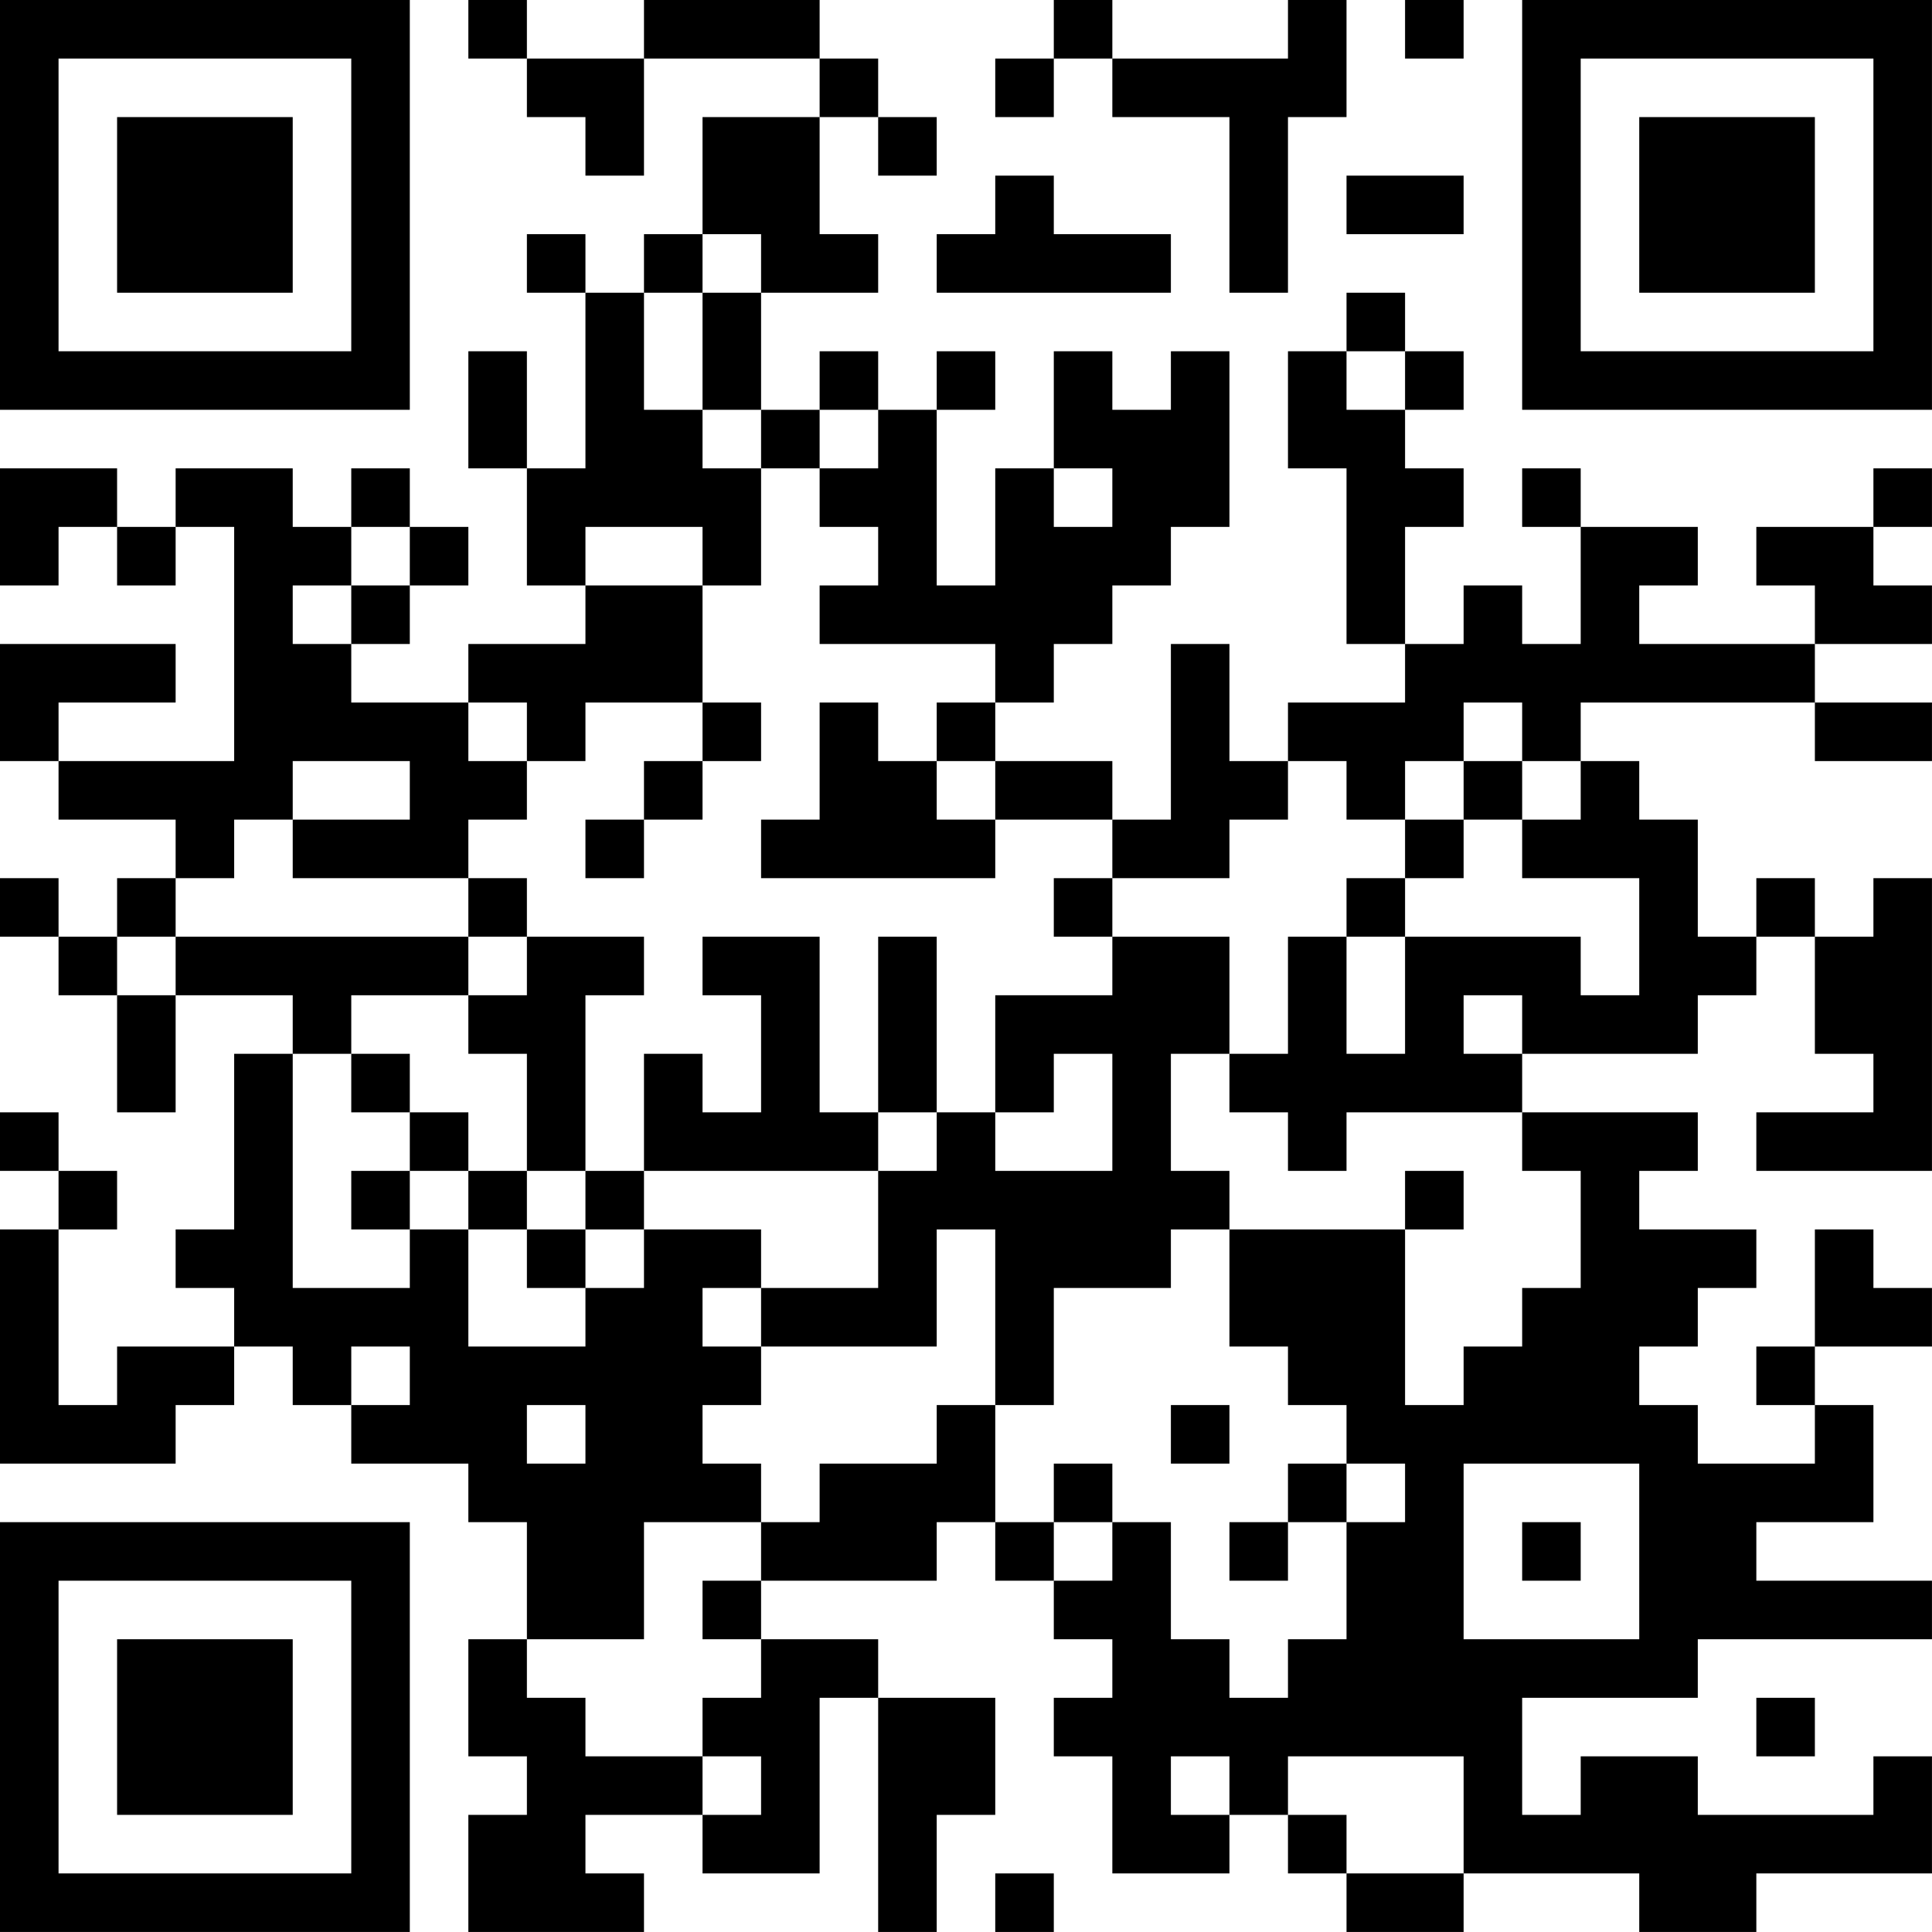 <?xml version="1.0" encoding="UTF-8"?>
<svg xmlns="http://www.w3.org/2000/svg" version="1.1" width="400" height="400" viewBox="0 0 400 400"><rect x="0" y="0" width="400" height="400" fill="#ffffff"/><g transform="scale(12.121)"><g transform="translate(0,0)"><path fill-rule="evenodd" d="M8 0L8 1L9 1L9 2L10 2L10 3L11 3L11 1L14 1L14 2L12 2L12 4L11 4L11 5L10 5L10 4L9 4L9 5L10 5L10 8L9 8L9 6L8 6L8 8L9 8L9 10L10 10L10 11L8 11L8 12L6 12L6 11L7 11L7 10L8 10L8 9L7 9L7 8L6 8L6 9L5 9L5 8L3 8L3 9L2 9L2 8L0 8L0 10L1 10L1 9L2 9L2 10L3 10L3 9L4 9L4 13L1 13L1 12L3 12L3 11L0 11L0 13L1 13L1 14L3 14L3 15L2 15L2 16L1 16L1 15L0 15L0 16L1 16L1 17L2 17L2 19L3 19L3 17L5 17L5 18L4 18L4 21L3 21L3 22L4 22L4 23L2 23L2 24L1 24L1 21L2 21L2 20L1 20L1 19L0 19L0 20L1 20L1 21L0 21L0 25L3 25L3 24L4 24L4 23L5 23L5 24L6 24L6 25L8 25L8 26L9 26L9 28L8 28L8 30L9 30L9 31L8 31L8 33L11 33L11 32L10 32L10 31L12 31L12 32L14 32L14 29L15 29L15 33L16 33L16 31L17 31L17 29L15 29L15 28L13 28L13 27L16 27L16 26L17 26L17 27L18 27L18 28L19 28L19 29L18 29L18 30L19 30L19 32L21 32L21 31L22 31L22 32L23 32L23 33L25 33L25 32L28 32L28 33L30 33L30 32L33 32L33 30L32 30L32 31L29 31L29 30L27 30L27 31L26 31L26 29L29 29L29 28L33 28L33 27L30 27L30 26L32 26L32 24L31 24L31 23L33 23L33 22L32 22L32 21L31 21L31 23L30 23L30 24L31 24L31 25L29 25L29 24L28 24L28 23L29 23L29 22L30 22L30 21L28 21L28 20L29 20L29 19L26 19L26 18L29 18L29 17L30 17L30 16L31 16L31 18L32 18L32 19L30 19L30 20L33 20L33 15L32 15L32 16L31 16L31 15L30 15L30 16L29 16L29 14L28 14L28 13L27 13L27 12L31 12L31 13L33 13L33 12L31 12L31 11L33 11L33 10L32 10L32 9L33 9L33 8L32 8L32 9L30 9L30 10L31 10L31 11L28 11L28 10L29 10L29 9L27 9L27 8L26 8L26 9L27 9L27 11L26 11L26 10L25 10L25 11L24 11L24 9L25 9L25 8L24 8L24 7L25 7L25 6L24 6L24 5L23 5L23 6L22 6L22 8L23 8L23 11L24 11L24 12L22 12L22 13L21 13L21 11L20 11L20 14L19 14L19 13L17 13L17 12L18 12L18 11L19 11L19 10L20 10L20 9L21 9L21 6L20 6L20 7L19 7L19 6L18 6L18 8L17 8L17 10L16 10L16 7L17 7L17 6L16 6L16 7L15 7L15 6L14 6L14 7L13 7L13 5L15 5L15 4L14 4L14 2L15 2L15 3L16 3L16 2L15 2L15 1L14 1L14 0L11 0L11 1L9 1L9 0ZM18 0L18 1L17 1L17 2L18 2L18 1L19 1L19 2L21 2L21 5L22 5L22 2L23 2L23 0L22 0L22 1L19 1L19 0ZM24 0L24 1L25 1L25 0ZM17 3L17 4L16 4L16 5L20 5L20 4L18 4L18 3ZM23 3L23 4L25 4L25 3ZM12 4L12 5L11 5L11 7L12 7L12 8L13 8L13 10L12 10L12 9L10 9L10 10L12 10L12 12L10 12L10 13L9 13L9 12L8 12L8 13L9 13L9 14L8 14L8 15L5 15L5 14L7 14L7 13L5 13L5 14L4 14L4 15L3 15L3 16L2 16L2 17L3 17L3 16L8 16L8 17L6 17L6 18L5 18L5 22L7 22L7 21L8 21L8 23L10 23L10 22L11 22L11 21L13 21L13 22L12 22L12 23L13 23L13 24L12 24L12 25L13 25L13 26L11 26L11 28L9 28L9 29L10 29L10 30L12 30L12 31L13 31L13 30L12 30L12 29L13 29L13 28L12 28L12 27L13 27L13 26L14 26L14 25L16 25L16 24L17 24L17 26L18 26L18 27L19 27L19 26L20 26L20 28L21 28L21 29L22 29L22 28L23 28L23 26L24 26L24 25L23 25L23 24L22 24L22 23L21 23L21 21L24 21L24 24L25 24L25 23L26 23L26 22L27 22L27 20L26 20L26 19L23 19L23 20L22 20L22 19L21 19L21 18L22 18L22 16L23 16L23 18L24 18L24 16L27 16L27 17L28 17L28 15L26 15L26 14L27 14L27 13L26 13L26 12L25 12L25 13L24 13L24 14L23 14L23 13L22 13L22 14L21 14L21 15L19 15L19 14L17 14L17 13L16 13L16 12L17 12L17 11L14 11L14 10L15 10L15 9L14 9L14 8L15 8L15 7L14 7L14 8L13 8L13 7L12 7L12 5L13 5L13 4ZM23 6L23 7L24 7L24 6ZM18 8L18 9L19 9L19 8ZM6 9L6 10L5 10L5 11L6 11L6 10L7 10L7 9ZM12 12L12 13L11 13L11 14L10 14L10 15L11 15L11 14L12 14L12 13L13 13L13 12ZM14 12L14 14L13 14L13 15L17 15L17 14L16 14L16 13L15 13L15 12ZM25 13L25 14L24 14L24 15L23 15L23 16L24 16L24 15L25 15L25 14L26 14L26 13ZM8 15L8 16L9 16L9 17L8 17L8 18L9 18L9 20L8 20L8 19L7 19L7 18L6 18L6 19L7 19L7 20L6 20L6 21L7 21L7 20L8 20L8 21L9 21L9 22L10 22L10 21L11 21L11 20L15 20L15 22L13 22L13 23L16 23L16 21L17 21L17 24L18 24L18 22L20 22L20 21L21 21L21 20L20 20L20 18L21 18L21 16L19 16L19 15L18 15L18 16L19 16L19 17L17 17L17 19L16 19L16 16L15 16L15 19L14 19L14 16L12 16L12 17L13 17L13 19L12 19L12 18L11 18L11 20L10 20L10 17L11 17L11 16L9 16L9 15ZM25 17L25 18L26 18L26 17ZM18 18L18 19L17 19L17 20L19 20L19 18ZM15 19L15 20L16 20L16 19ZM9 20L9 21L10 21L10 20ZM24 20L24 21L25 21L25 20ZM6 23L6 24L7 24L7 23ZM9 24L9 25L10 25L10 24ZM20 24L20 25L21 25L21 24ZM18 25L18 26L19 26L19 25ZM22 25L22 26L21 26L21 27L22 27L22 26L23 26L23 25ZM25 25L25 28L28 28L28 25ZM26 26L26 27L27 27L27 26ZM30 29L30 30L31 30L31 29ZM20 30L20 31L21 31L21 30ZM22 30L22 31L23 31L23 32L25 32L25 30ZM17 32L17 33L18 33L18 32ZM0 0L0 7L7 7L7 0ZM1 1L1 6L6 6L6 1ZM2 2L2 5L5 5L5 2ZM26 0L26 7L33 7L33 0ZM27 1L27 6L32 6L32 1ZM28 2L28 5L31 5L31 2ZM0 26L0 33L7 33L7 26ZM1 27L1 32L6 32L6 27ZM2 28L2 31L5 31L5 28Z" fill="#000000"/></g></g></svg>
